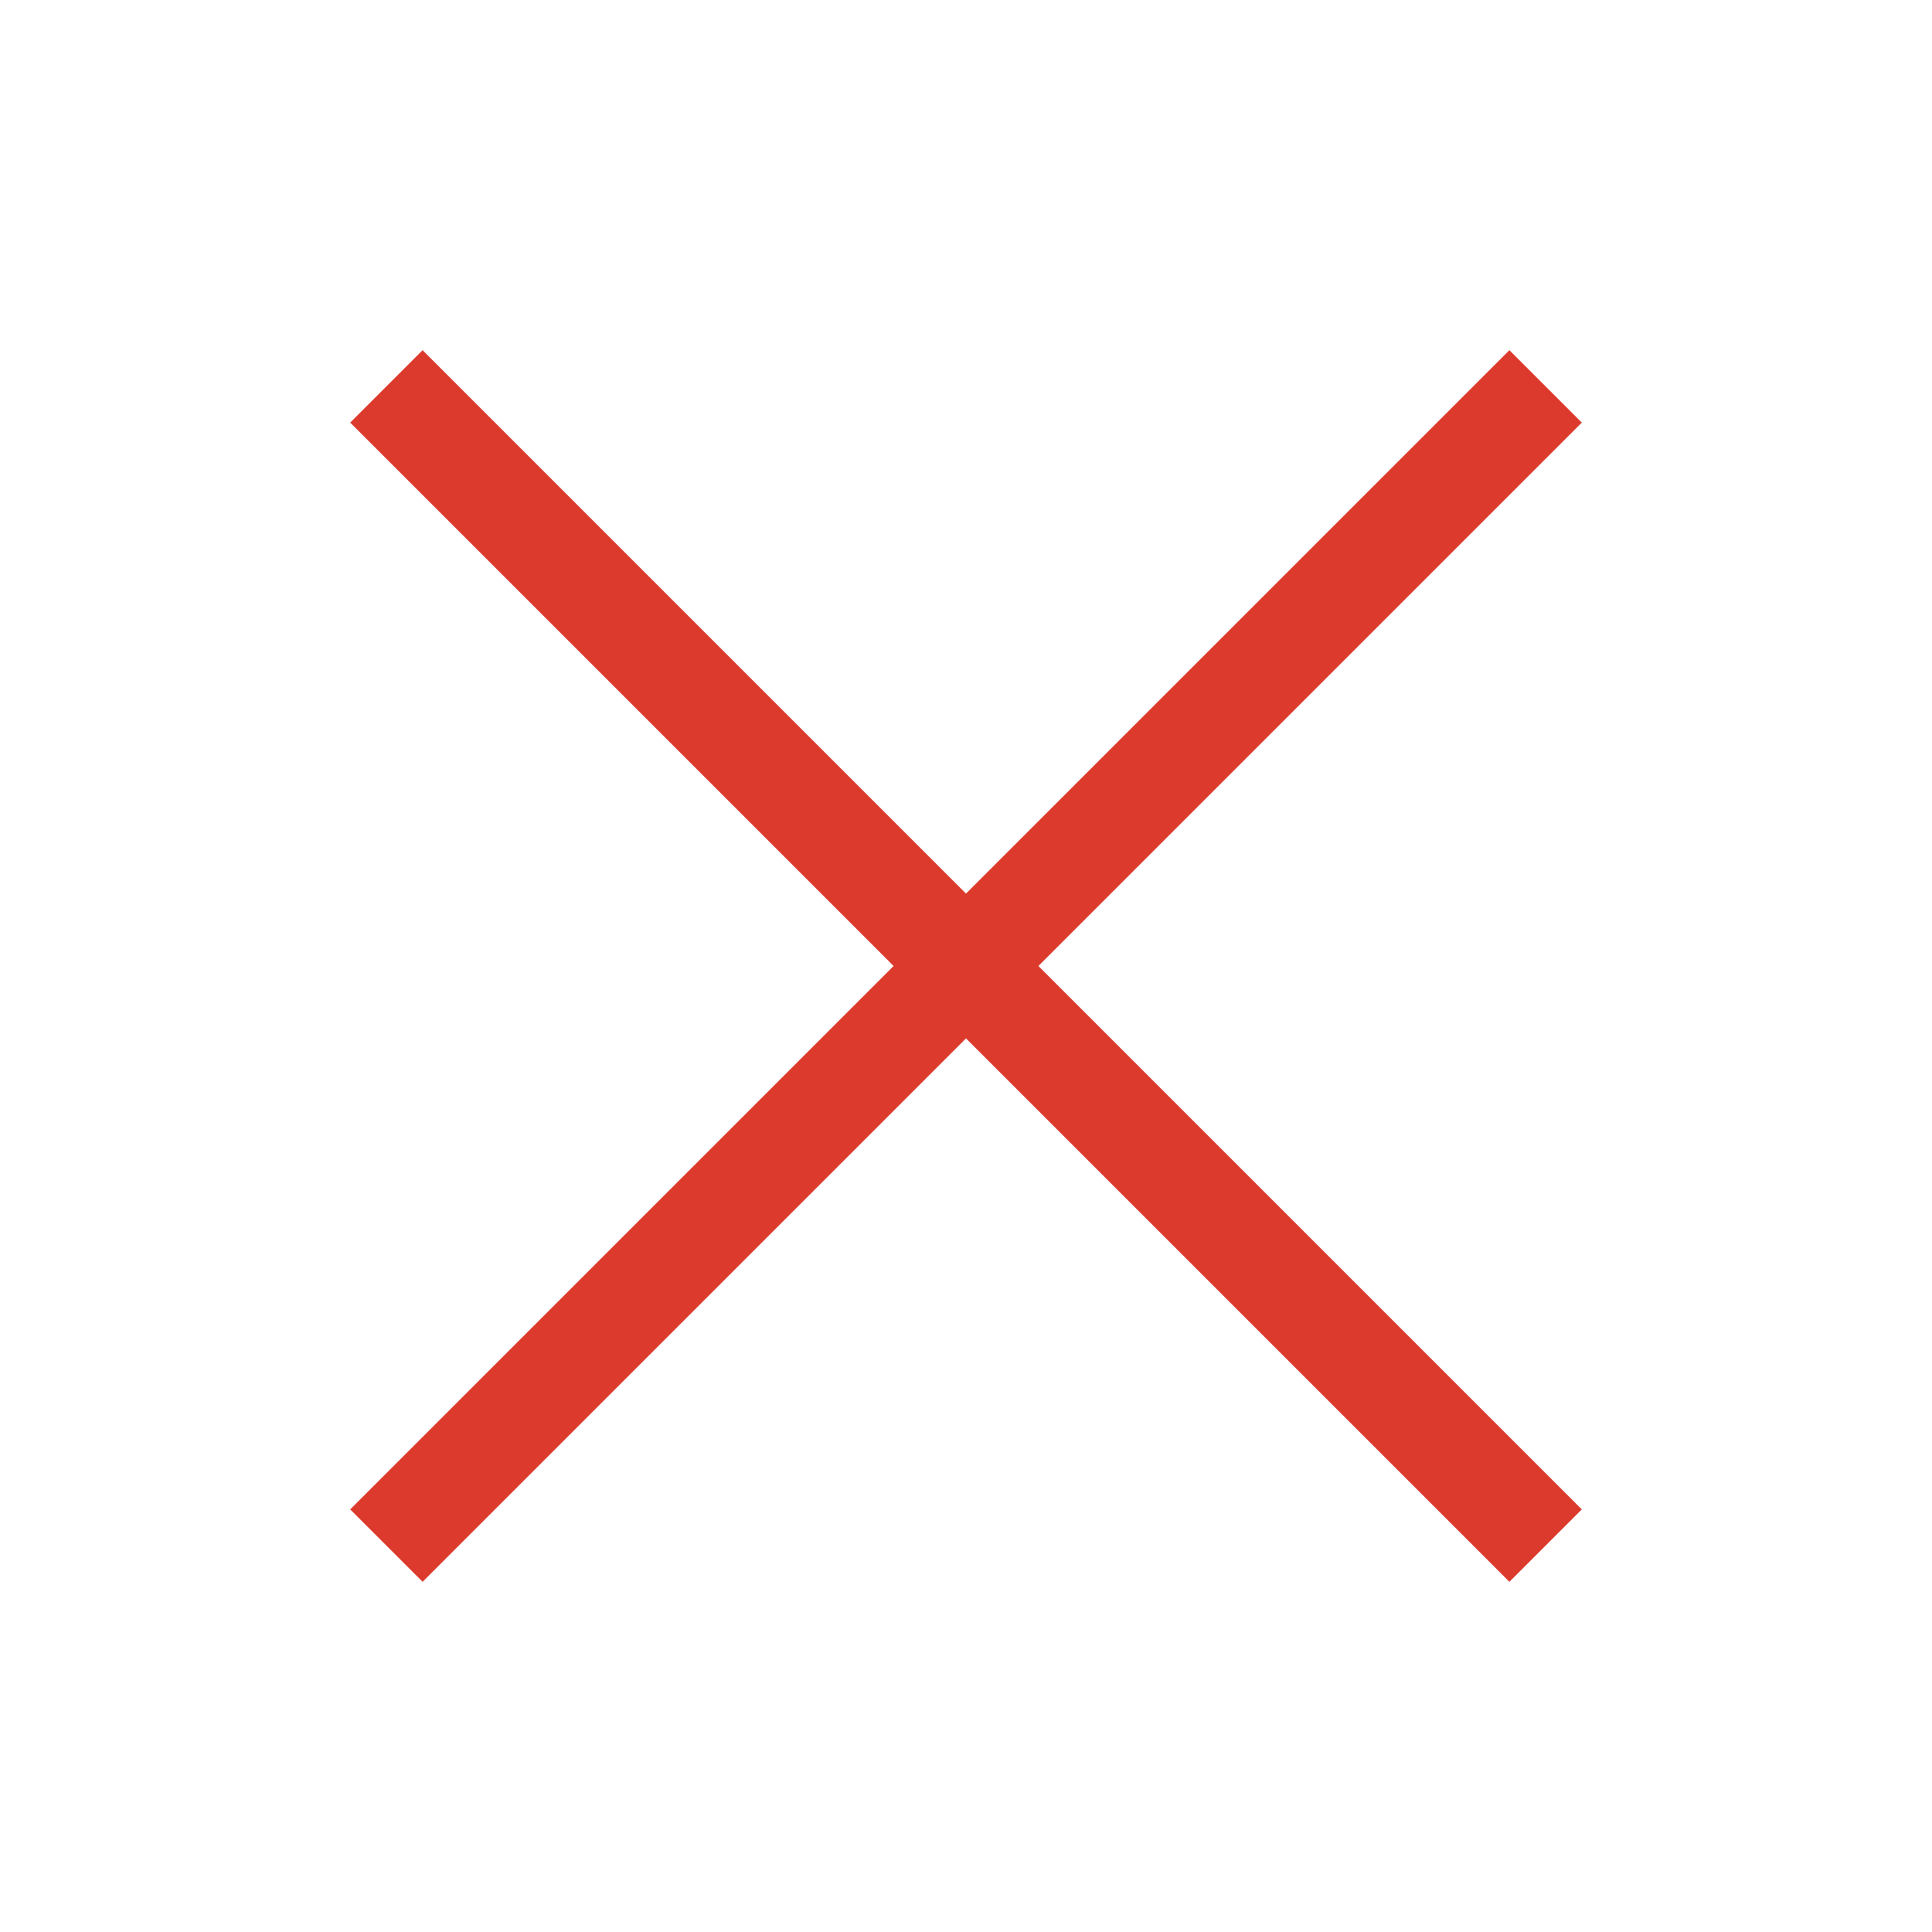 <svg width="20" height="20" viewBox="0 0 20 20" 
    xmlns="http://www.w3.org/2000/svg" data-svg="close" stroke="#dd3a2e">
    <path fill="none" stroke-width="1.06" d="M16,16 L4,4"></path>
    <path fill="none" stroke-width="1.06" d="M16,4 L4,16"></path>
</svg>